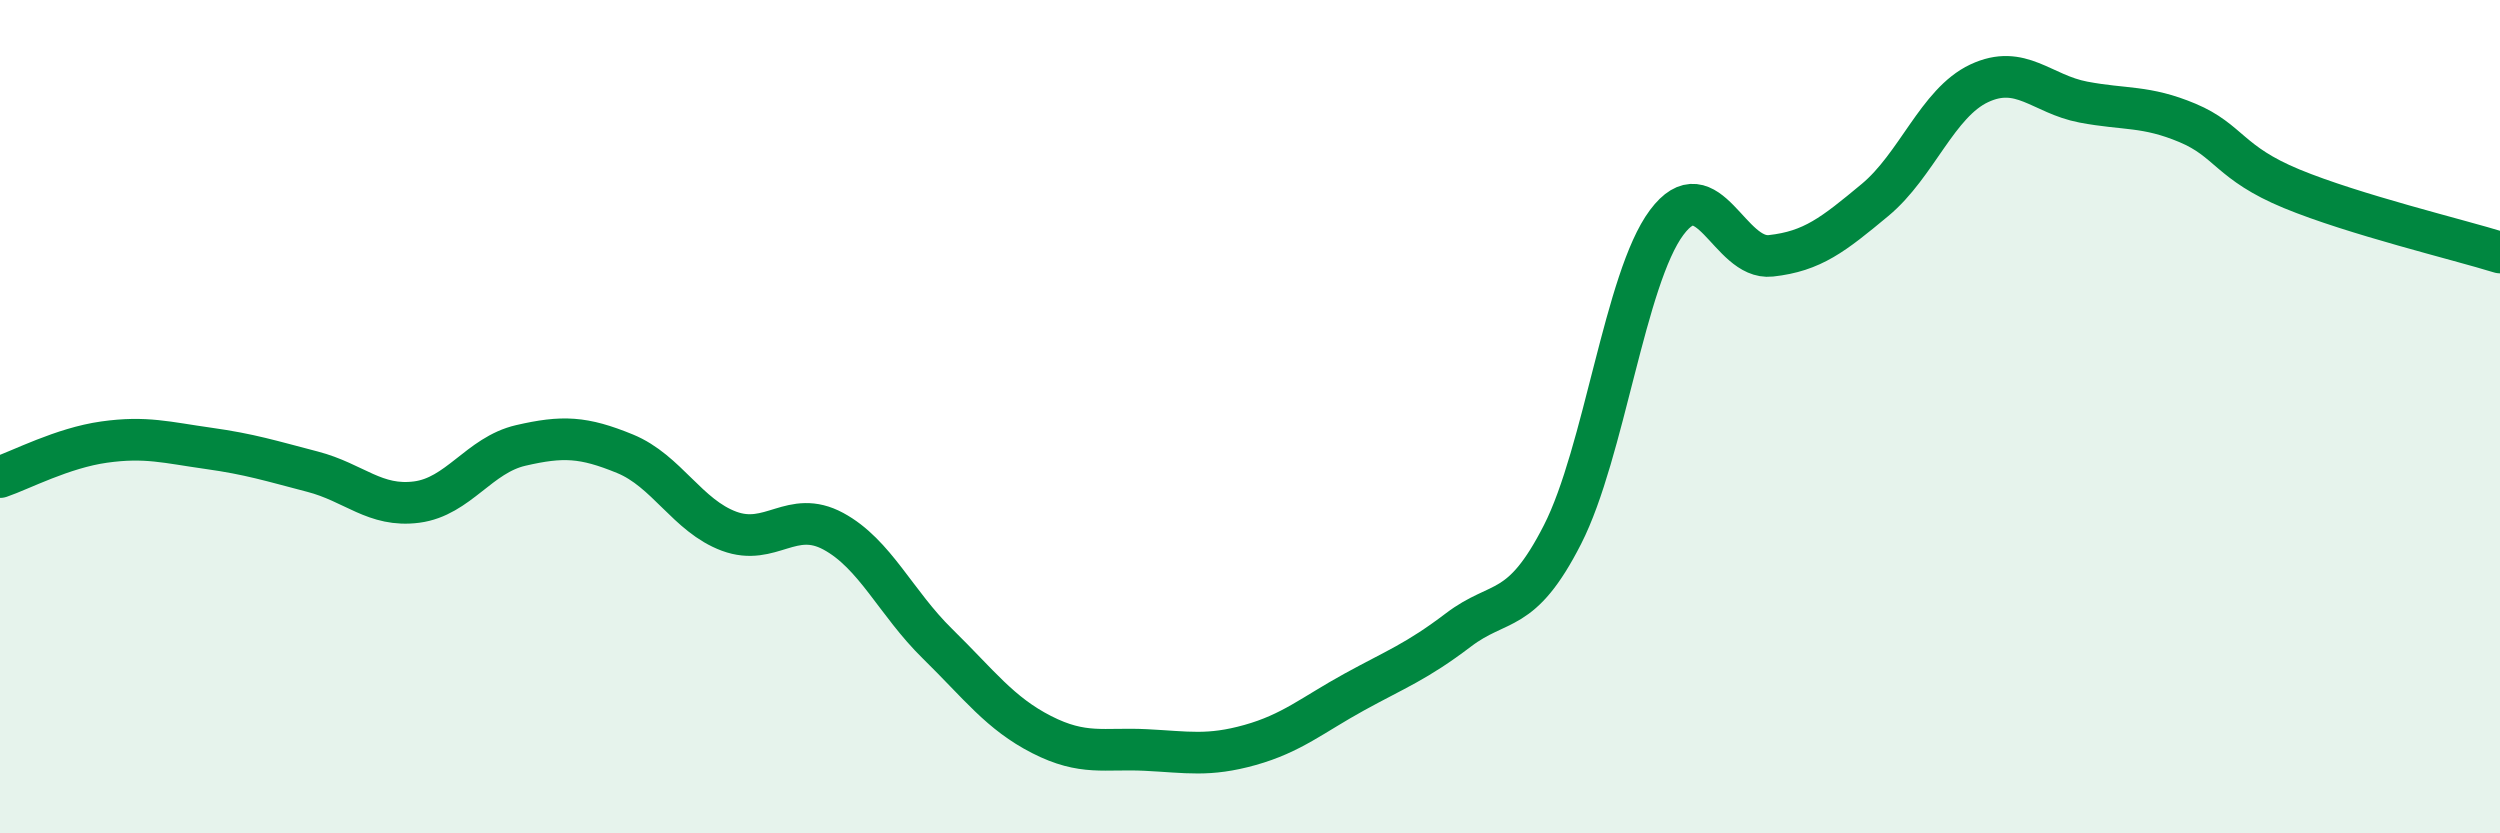 
    <svg width="60" height="20" viewBox="0 0 60 20" xmlns="http://www.w3.org/2000/svg">
      <path
        d="M 0,11.45 C 0.5,11.28 1.5,10.75 2.5,10.61 C 3.5,10.47 4,10.62 5,10.76 C 6,10.9 6.5,11.06 7.5,11.32 C 8.5,11.58 9,12.18 10,12.05 C 11,11.92 11.5,10.92 12.5,10.69 C 13.5,10.46 14,10.48 15,10.89 C 16,11.3 16.5,12.38 17.5,12.75 C 18.5,13.12 19,12.21 20,12.75 C 21,13.29 21.5,14.47 22.5,15.45 C 23.5,16.43 24,17.12 25,17.63 C 26,18.14 26.5,17.95 27.5,18 C 28.5,18.05 29,18.16 30,17.88 C 31,17.6 31.5,17.16 32.5,16.61 C 33.5,16.06 34,15.88 35,15.12 C 36,14.36 36.5,14.79 37.5,12.83 C 38.5,10.87 39,6.68 40,5.34 C 41,4 41.5,6.25 42.5,6.14 C 43.5,6.03 44,5.63 45,4.8 C 46,3.97 46.5,2.47 47.5,2 C 48.5,1.53 49,2.26 50,2.45 C 51,2.64 51.5,2.53 52.5,2.95 C 53.5,3.37 53.5,3.91 55,4.53 C 56.5,5.15 59,5.75 60,6.06L60 20L0 20Z"
        fill="#008740"
        opacity="0.1"
        stroke-linecap="round"
        stroke-linejoin="round"
      />
      <path
        d="M 0,11.45 C 0.5,11.28 1.5,10.75 2.5,10.61 C 3.5,10.47 4,10.62 5,10.76 C 6,10.9 6.5,11.06 7.5,11.32 C 8.5,11.58 9,12.18 10,12.05 C 11,11.92 11.5,10.92 12.5,10.69 C 13.5,10.46 14,10.48 15,10.89 C 16,11.3 16.5,12.38 17.5,12.75 C 18.5,13.12 19,12.21 20,12.75 C 21,13.29 21.5,14.47 22.5,15.45 C 23.5,16.43 24,17.12 25,17.63 C 26,18.14 26.5,17.95 27.5,18 C 28.5,18.05 29,18.16 30,17.88 C 31,17.6 31.5,17.16 32.5,16.61 C 33.5,16.06 34,15.88 35,15.12 C 36,14.36 36.5,14.79 37.5,12.83 C 38.5,10.87 39,6.68 40,5.34 C 41,4 41.5,6.25 42.5,6.14 C 43.5,6.03 44,5.63 45,4.8 C 46,3.97 46.5,2.47 47.5,2 C 48.5,1.53 49,2.26 50,2.45 C 51,2.64 51.5,2.53 52.5,2.95 C 53.5,3.37 53.5,3.91 55,4.53 C 56.5,5.15 59,5.75 60,6.06"
        stroke="#008740"
        stroke-width="1"
        fill="none"
        stroke-linecap="round"
        stroke-linejoin="round"
      />
    </svg>
  